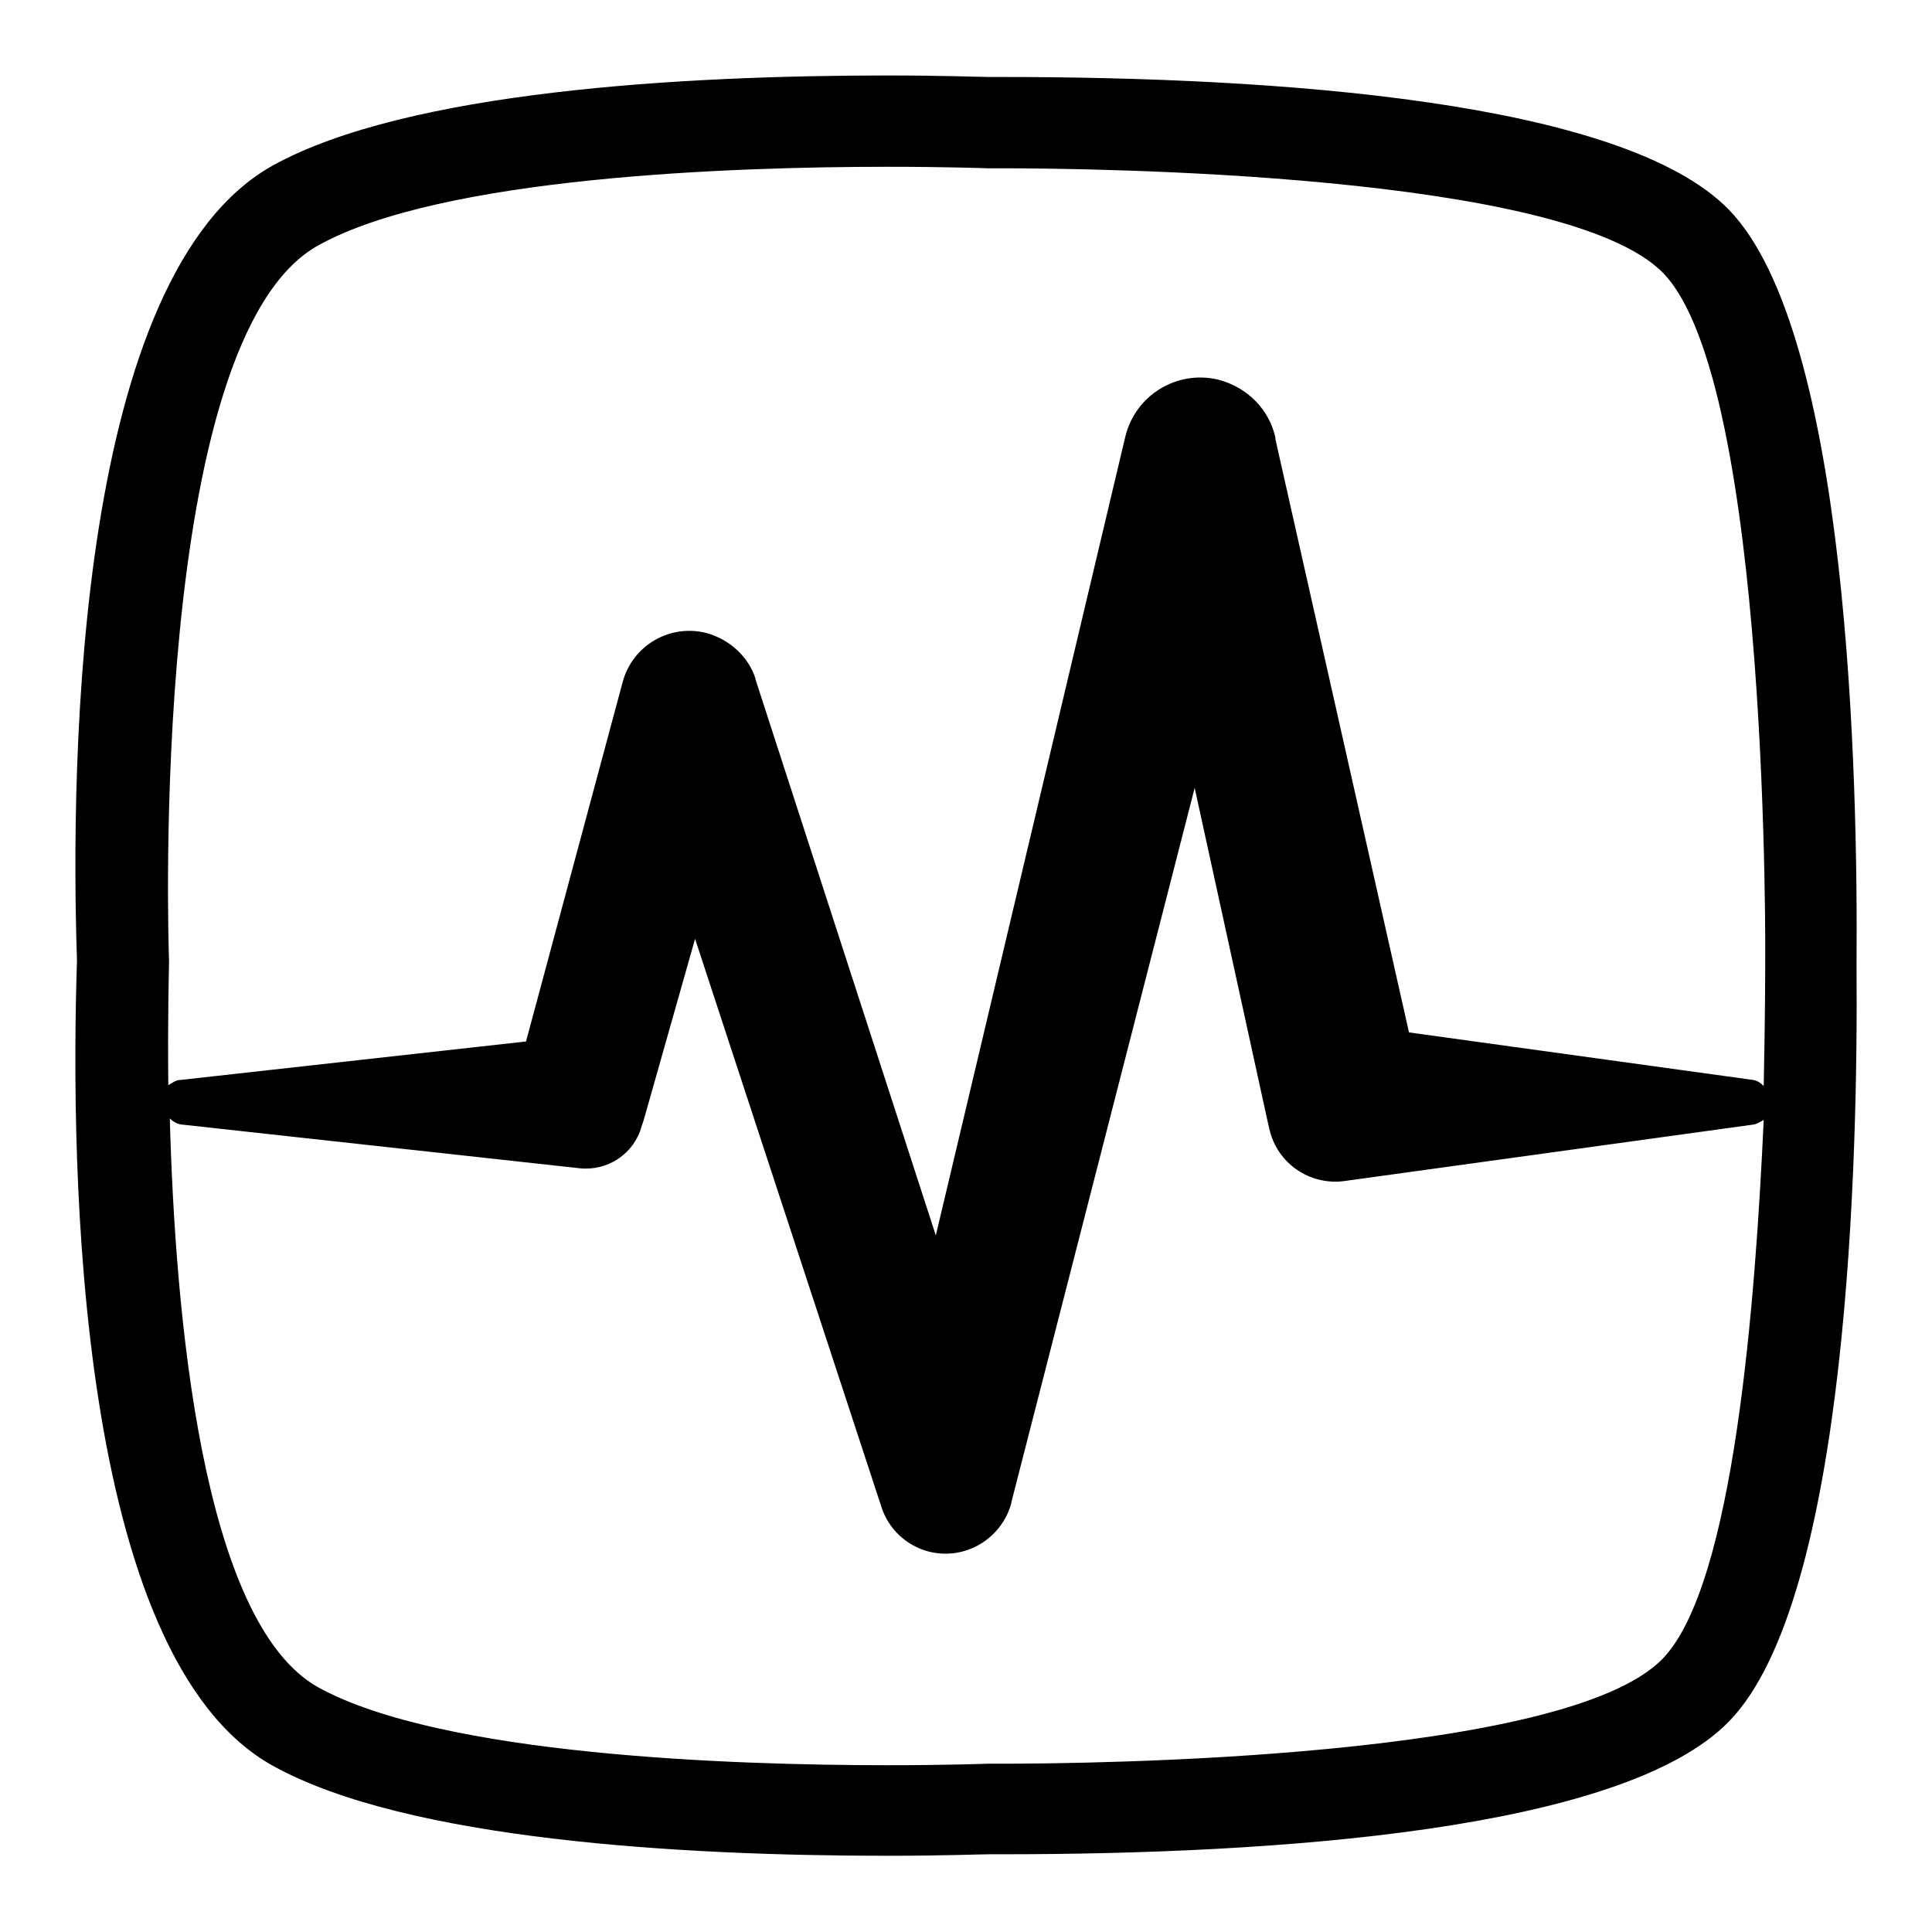 <?xml version="1.0" encoding="utf-8"?>
<!-- Svg Vector Icons : http://www.onlinewebfonts.com/icon -->
<!DOCTYPE svg PUBLIC "-//W3C//DTD SVG 1.1//EN" "http://www.w3.org/Graphics/SVG/1.1/DTD/svg11.dtd">
<svg version="1.1" xmlns="http://www.w3.org/2000/svg" xmlns:xlink="http://www.w3.org/1999/xlink" x="0px" y="0px" viewBox="0 0 256 256" enable-background="new 0 0 256 256" xml:space="preserve">
<g> <path fill="#000000" d="M229.1,27.8c-14.1-14.5-60.2-17.6-96.4-17.6h-1.6c-1.2,0-6.2-0.2-13.5-0.2C90.3,10,54,12.1,36.2,21.9 c-26,14.4-26.9,78.2-26,105.4c-0.9,27.6-0.1,92.3,26,106.7c17.7,9.8,54.1,11.9,81.4,11.9c7.3,0,12.3-0.2,13.5-0.2h1.6 c36.2,0,82.3-3.1,96.4-17.6C245,211.8,246.2,152.7,246,128C246.2,103.3,245,44.2,229.1,27.8z M42.2,32.5 c16.4-9.1,55-10.4,75.4-10.4c8,0,13.3,0.2,13.3,0.2s0.6,0,1.8,0c11.6,0,74.8,0.6,87.7,13.9c14.2,14.7,13.5,91.8,13.5,91.8 s0,6.5-0.2,15.9c-0.4-0.4-0.8-0.7-1.4-0.8l-45.6-6.3l-17.7-78.6v-0.2c-0.8-3.7-3.7-6.7-7.6-7.7c-5.5-1.3-11,2.1-12.3,7.6 l-25.1,105.8L100.1,90l0-0.1c-0.9-2.8-3.3-5.1-6.4-6c-4.9-1.3-9.9,1.6-11.2,6.5L69.7,138l-45.8,5.1c-0.6,0-1.1,0.4-1.6,0.7 c-0.1-9.2,0.1-15.7,0.1-16.5C22.3,124.8,19.7,44.9,42.2,32.5z M220.3,219.8c-12.9,13.3-76.1,13.9-87.6,13.9c-1.2,0-1.8,0-1.8,0 s-5.3,0.2-13.3,0.2c-20.5,0-59-1.3-75.4-10.3c-15.5-8.6-19-49.7-19.7-75.4c0.4,0.4,0.9,0.7,1.5,0.8l52.8,5.8 c3.7,0.4,7.2-1.9,8.2-5.5l0.3-0.9l6.8-24l24.7,75.3c0.9,2.8,3.2,5.1,6.3,5.9c4.8,1.2,9.6-1.7,10.9-6.4l0-0.1l24.3-94.7l9.6,43.9 l0.3,1.3c1,4.5,5.3,7.5,9.9,6.9l54.3-7.5c0.5-0.1,0.9-0.4,1.3-0.6C232.6,172.3,229.8,210,220.3,219.8z"/></g>
</svg>